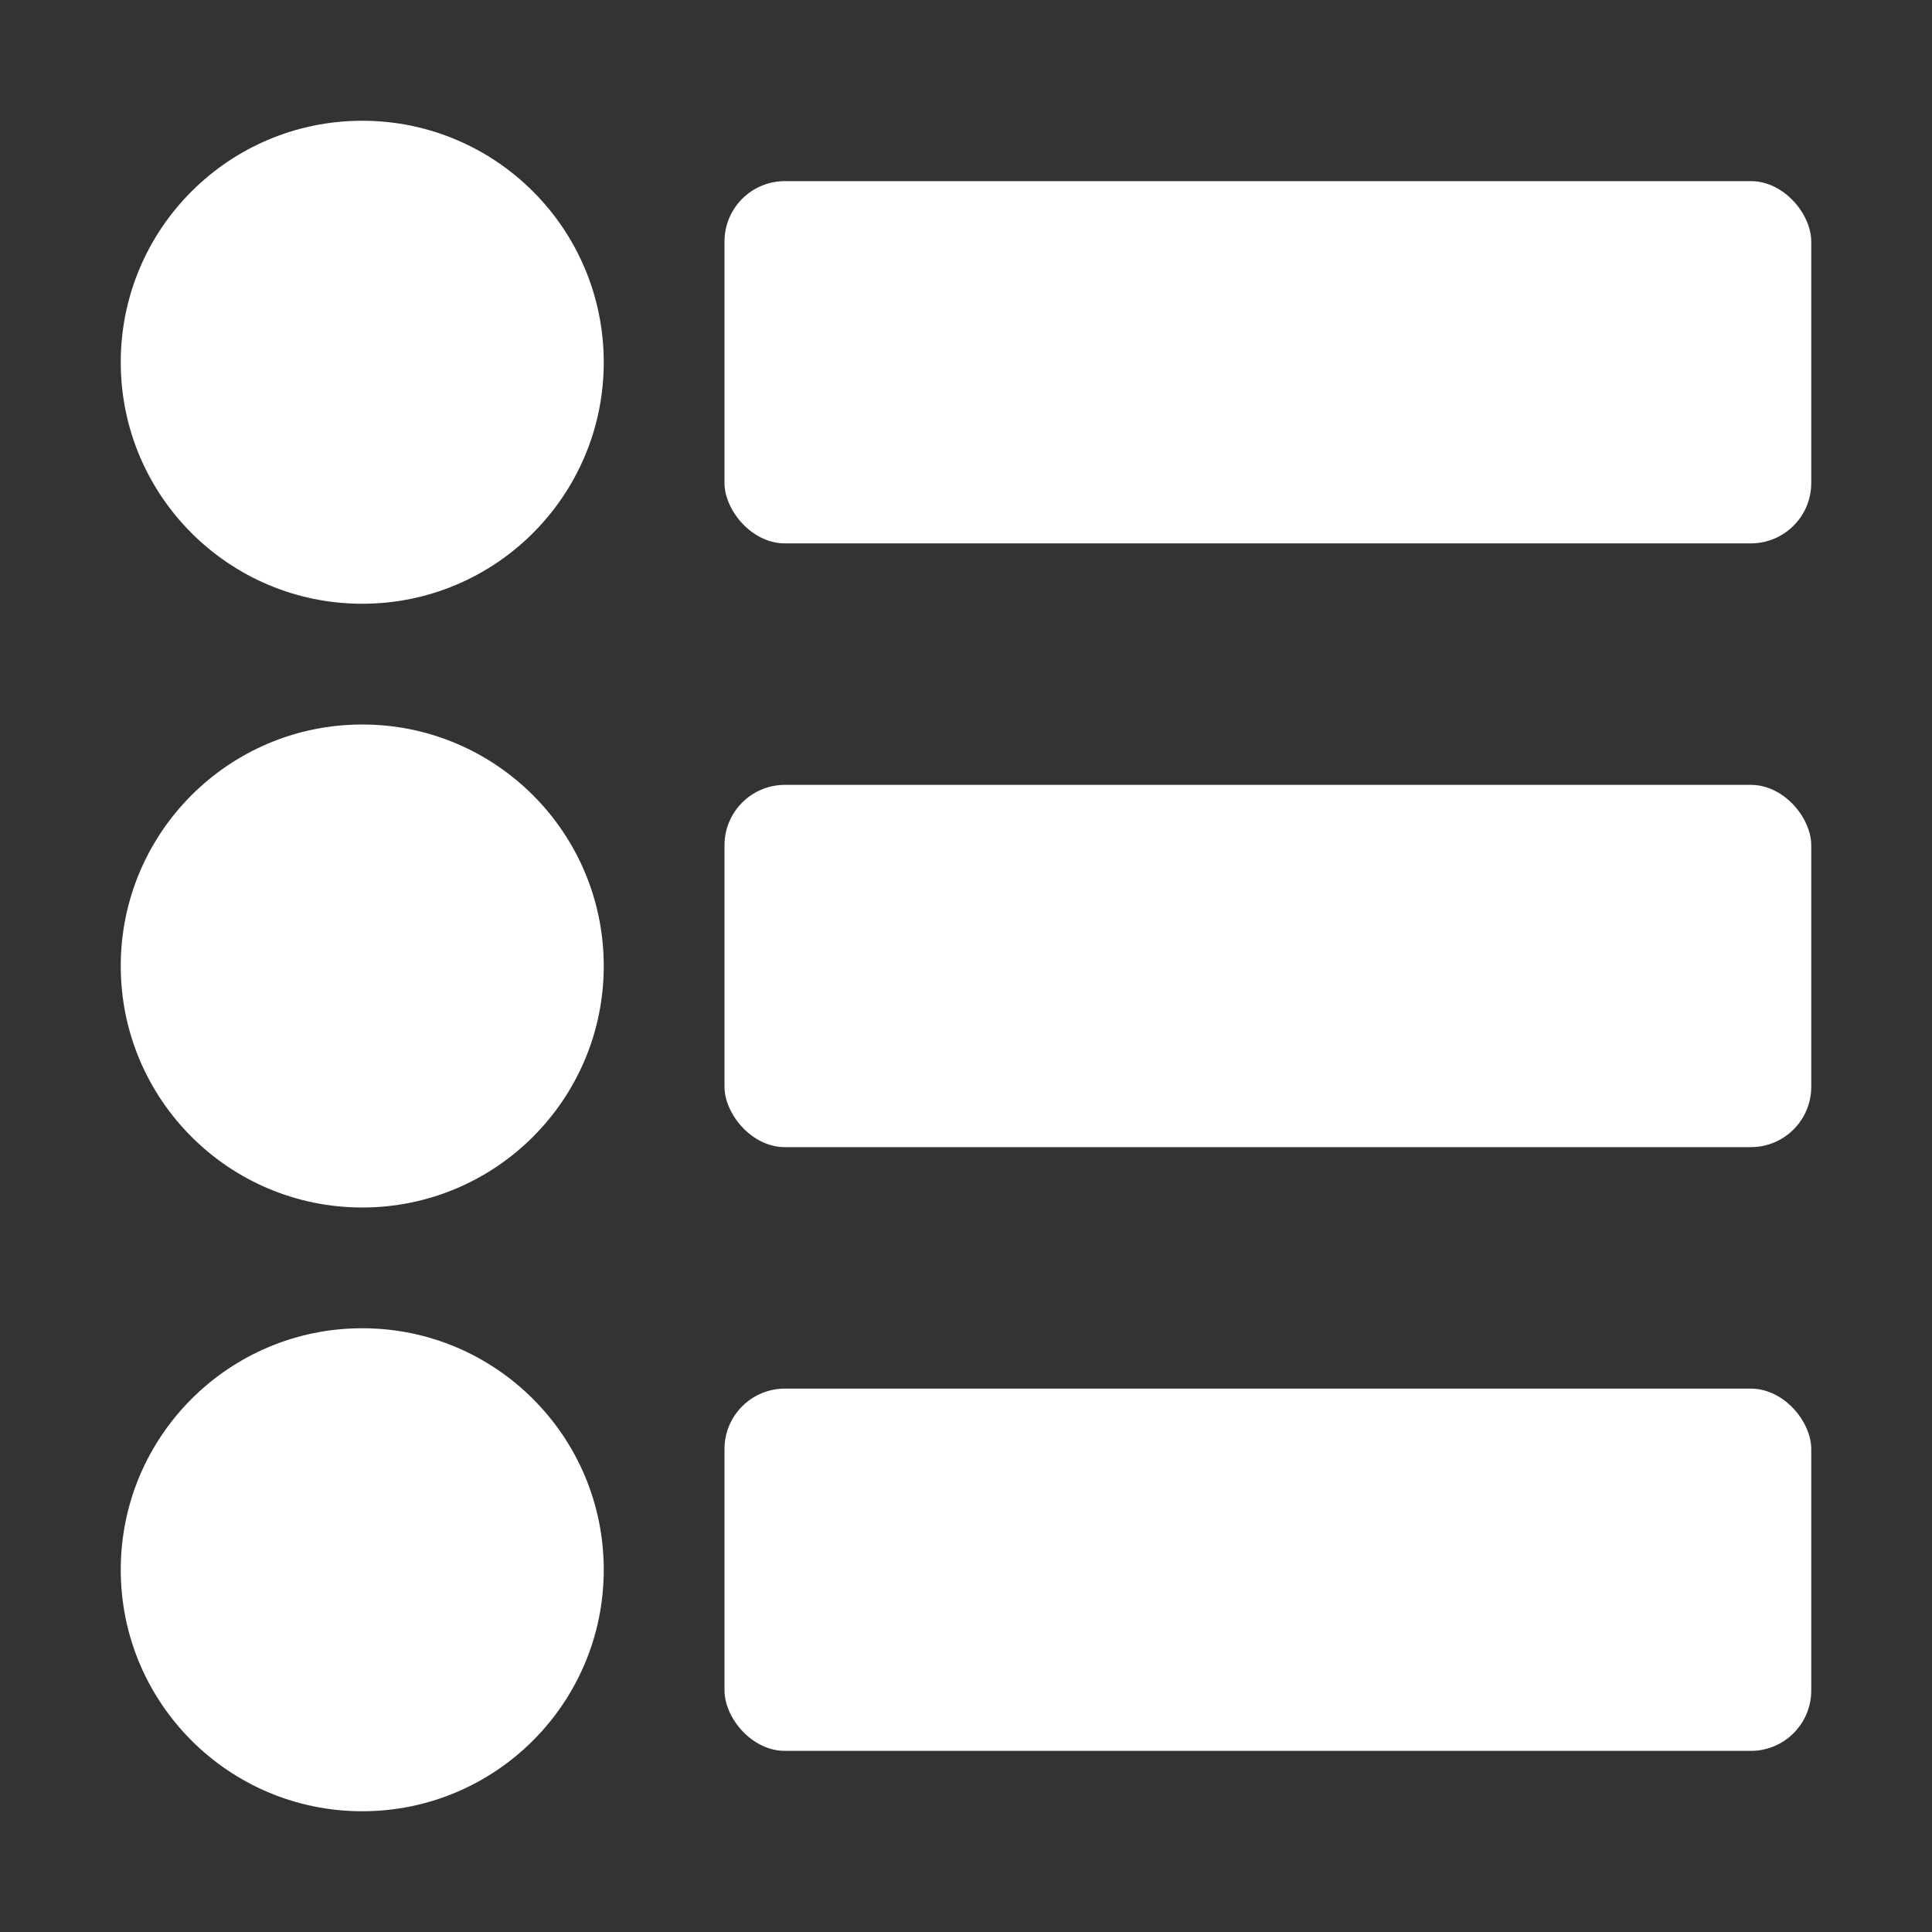 <?xml version="1.0" encoding="UTF-8"?>
<svg xmlns="http://www.w3.org/2000/svg" width="1200pt" height="1200pt" version="1.1" viewBox="0 0 1200 1200">
  <rect x="0" y="0" width="1200" height="1200" fill="#333333" stroke="none"/>
  <g fill="#3f94ad">
    <path fill="#fff" d="m375 225c0 82.844-67.156 150-150 150s-150-67.156-150-150 67.156-150 150-150 150 67.156 150 150"></path>
    <path fill="#fff" d="m375 600c0 82.844-67.156 150-150 150s-150-67.156-150-150 67.156-150 150-150 150 67.156 150 150"></path>
    <path fill="#fff" d="m375 975c0 82.844-67.156 150-150 150s-150-67.156-150-150 67.156-150 150-150 150 67.156 150 150"></path>
    <path fill="#fff" d="m487.5 112.5h600c20.711 0 37.5 20.711 37.5 37.5v150c0 20.711-16.789 37.5-37.5 37.5h-600c-20.711 0-37.5-20.711-37.5-37.5v-150c0-20.711 16.789-37.5 37.5-37.5z"></path>
    <path fill="#fff" d="m487.5 487.5h600c20.711 0 37.5 20.711 37.5 37.5v150c0 20.711-16.789 37.5-37.5 37.5h-600c-20.711 0-37.5-20.711-37.5-37.5v-150c0-20.711 16.789-37.5 37.5-37.5z"></path>
    <path fill="#fff" d="m487.5 862.5h600c20.711 0 37.5 20.711 37.5 37.5v150c0 20.711-16.789 37.5-37.5 37.5h-600c-20.711 0-37.5-20.711-37.5-37.5v-150c0-20.711 16.789-37.5 37.5-37.5z"></path>
  </g>
</svg>
